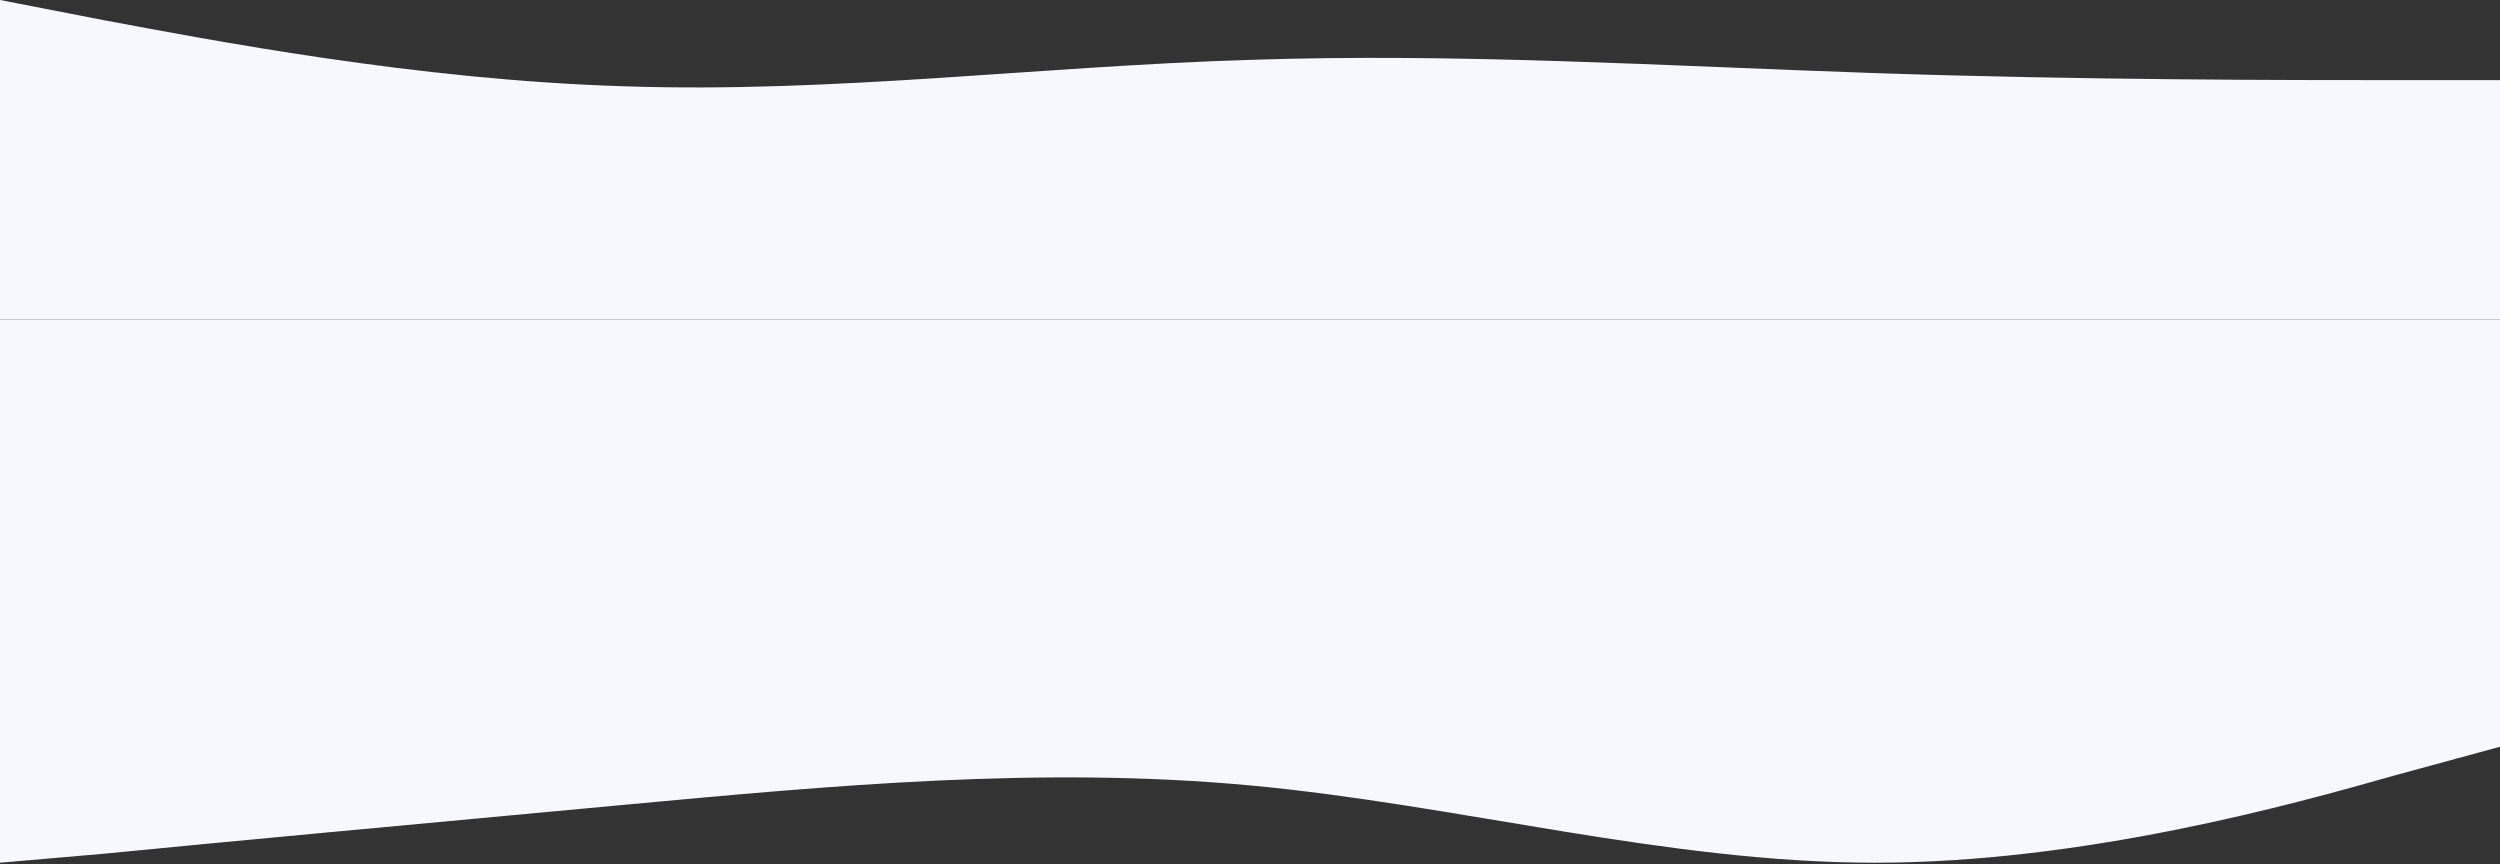 <svg width="1513" height="523" viewBox="0 0 1513 523" fill="none" xmlns="http://www.w3.org/2000/svg">
<rect x="0" y="0" width="1513" height="523" fill="#333333" stroke="none"/>
<path fill-rule="evenodd" clip-rule="evenodd" d="M0 0L63.042 12.258C126.083 23.984 252.167 48.501 378.25 52.232C504.333 56.496 630.417 39.973 756.5 36.242C882.583 31.979 1008.67 39.973 1134.75 44.237C1260.83 48.501 1386.92 48.501 1449.96 48.501H1513V193.471H1449.96C1386.92 193.471 1260.83 193.471 1134.75 193.471C1008.67 193.471 882.583 193.471 756.5 193.471C630.417 193.471 504.333 193.471 378.25 193.471C252.167 193.471 126.083 193.471 63.042 193.471H0V0Z" fill="#F7F8FD"/>
<path fill-rule="evenodd" clip-rule="evenodd" d="M1513 451.931L1449.96 469.087C1386.92 487.023 1260.83 522.116 1134.75 522.116C1008.67 522.116 882.583 487.023 756.5 475.326C630.417 463.628 504.333 475.326 378.25 487.023C252.167 498.721 126.083 510.419 63.042 516.657L0 522.116V310H63.042C126.083 310 252.167 310 378.25 310C504.333 310 630.417 310 756.5 310C882.583 310 1008.67 310 1134.75 310C1260.83 310 1386.92 310 1449.96 310H1513V451.931Z" fill="#F7F8FD"/>
<path d="M0 193.471H1513V372H0V193.471Z" fill="#F7F8FD"/>
</svg>
